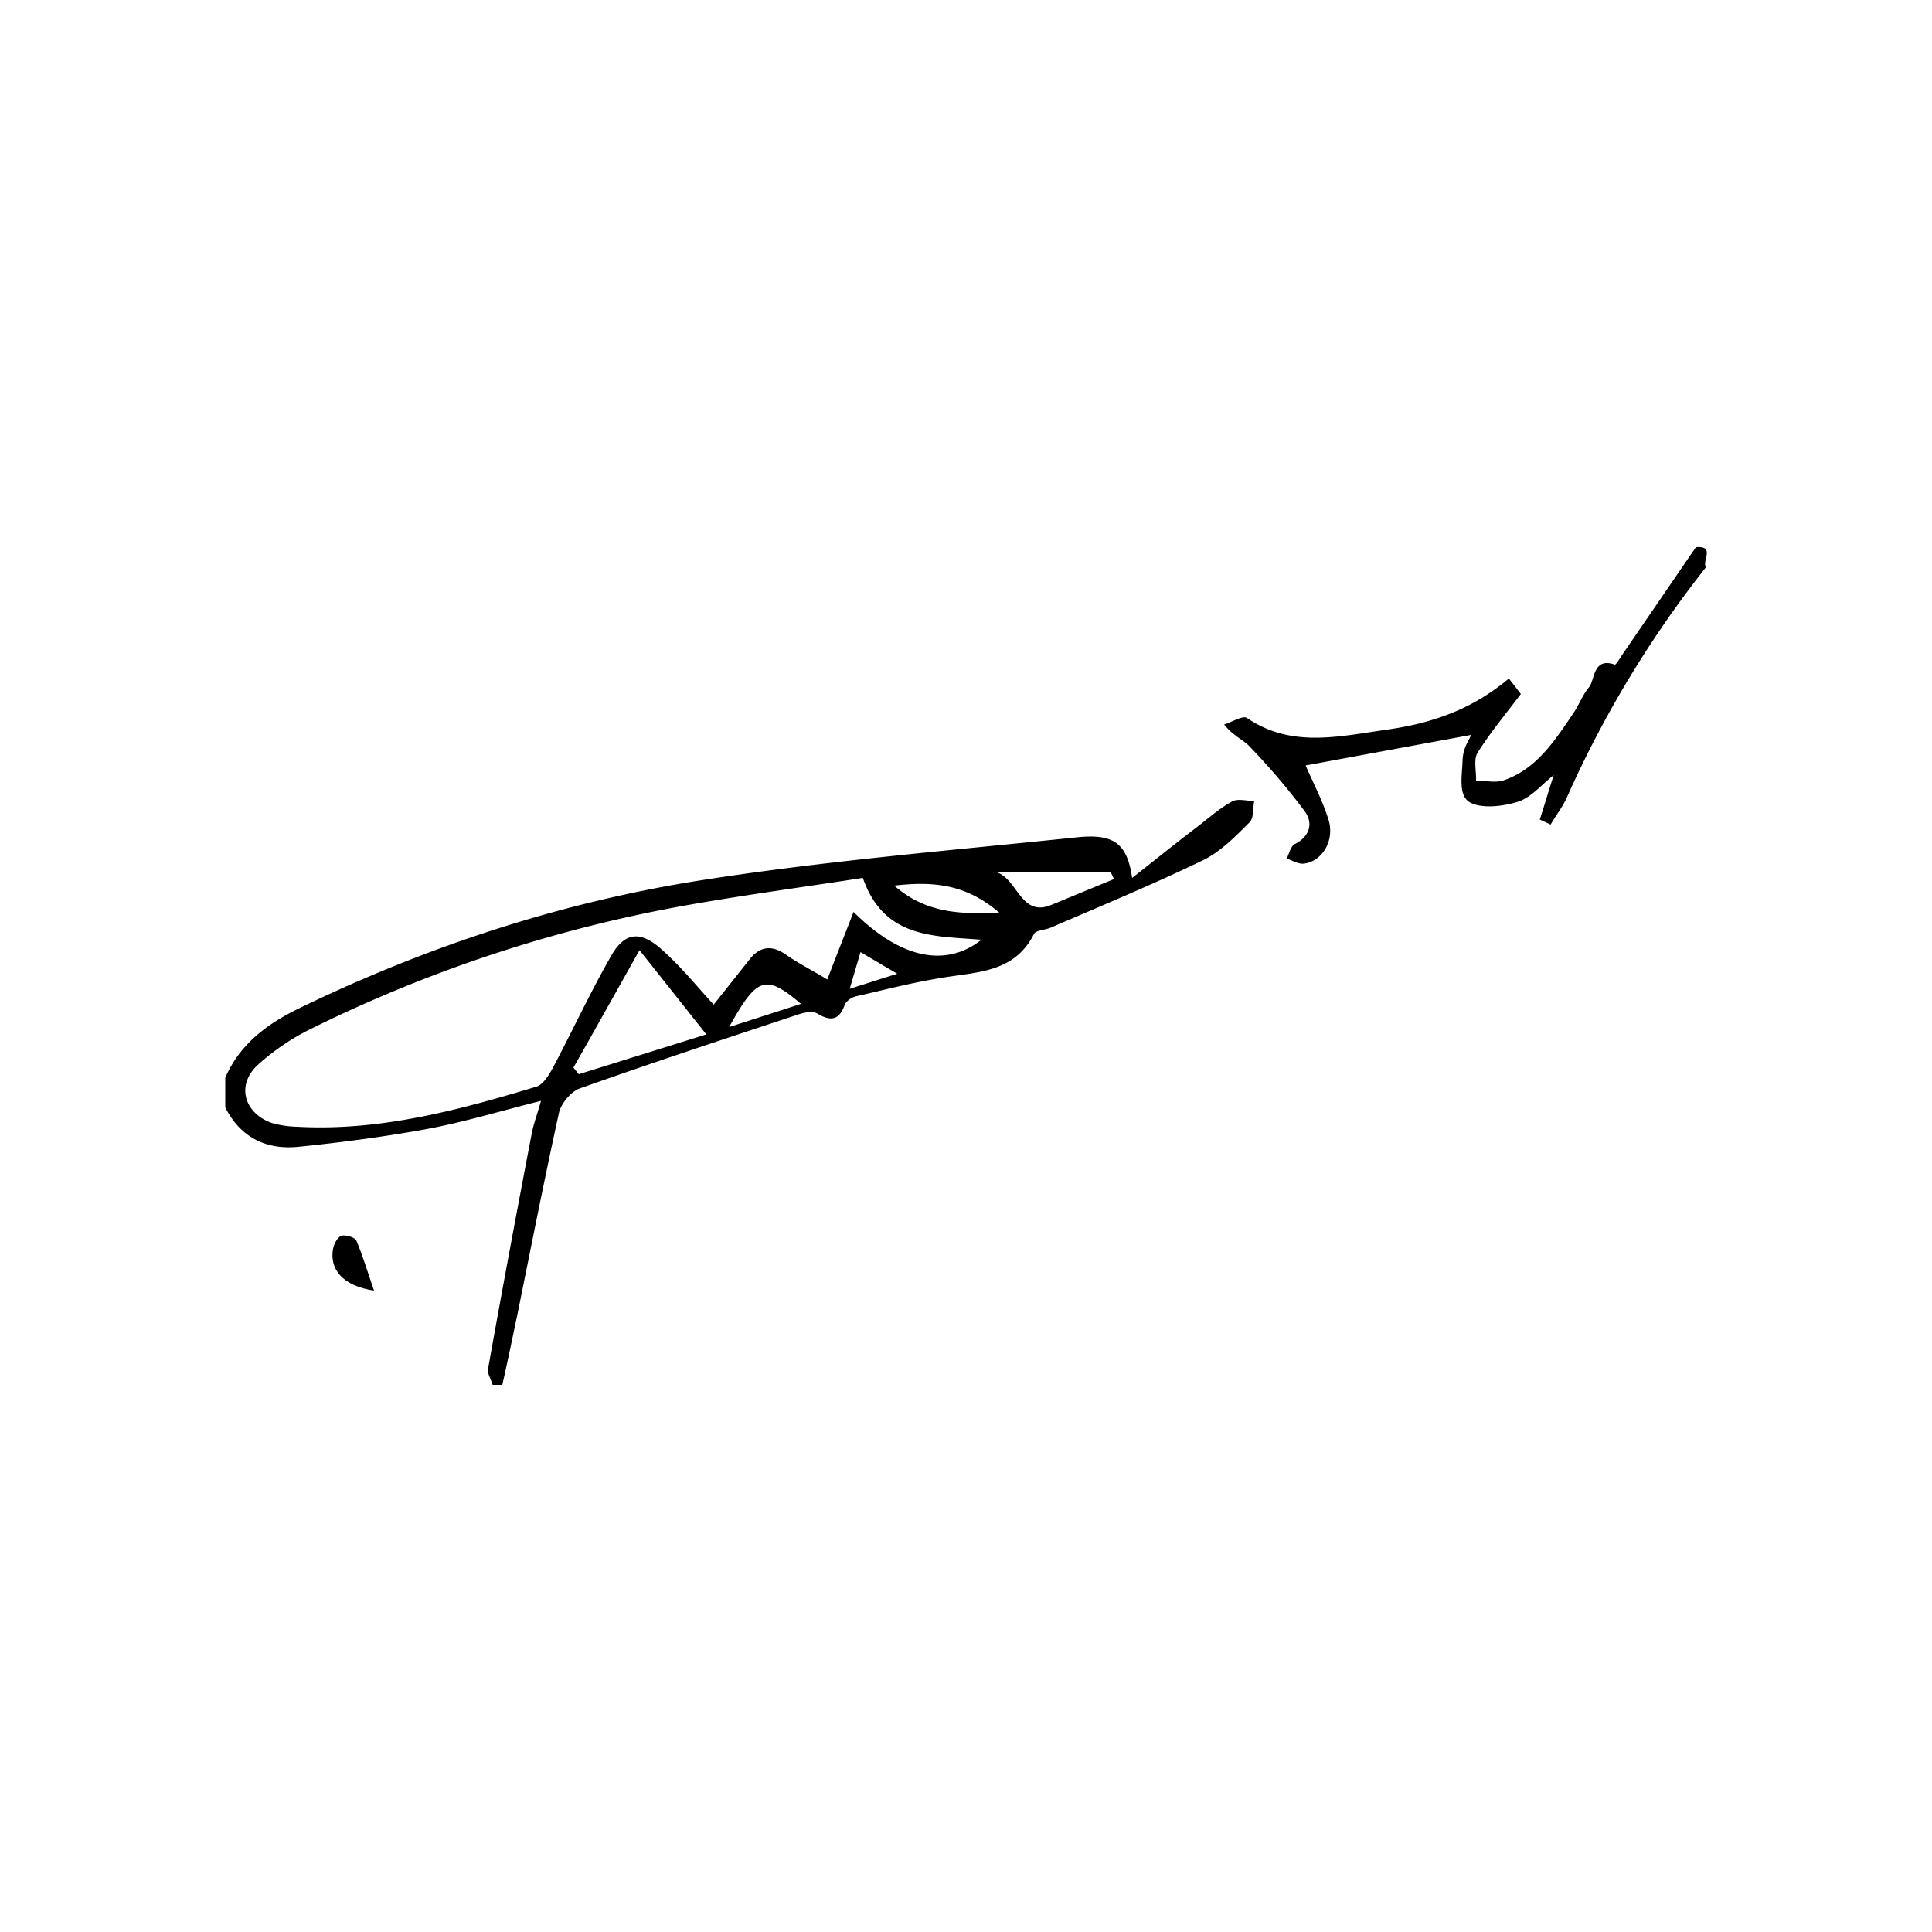 <svg xmlns="http://www.w3.org/2000/svg" id="Layer_1" data-name="Layer 1" viewBox="0 0 500 500"><path d="M127.5,358.4c-.4-1.4-1.4-2.9-1.2-4.1q5.5-30.7,11.4-61.4c.5-2.4,1.4-4.7,2.3-8-10.4,2.6-19.9,5.5-29.6,7.3s-22.2,3.5-33.3,4.6c-8.3.8-14.9-2.5-18.8-10.2v-7.7c3.8-8.7,10.8-13.9,19-17.9,33-16,67.6-27.4,103.6-33.1,32.4-5.1,65.2-7.8,97.8-11.2,9.6-1,13,1.6,14.3,10.5,6-4.7,11.3-9,16.7-13.1,3-2.3,5.9-4.9,9.2-6.7,1.5-.8,3.8-.1,5.7-.1-.4,1.9-.1,4.4-1.2,5.5-3.6,3.6-7.4,7.5-11.8,9.7-13,6.3-26.3,11.8-39.5,17.5-1.5.7-4,.7-4.5,1.7-4.9,9.7-14,9.8-22.9,11.2s-15.4,3.2-23,4.9a5,5,0,0,0-3,2c-1.4,4.1-3.5,4.7-7.2,2.5-1.3-.8-3.7-.2-5.4.4-18.7,6.2-37.5,12.4-56.1,19-2.2.8-4.7,3.8-5.3,6.1-3.8,17.3-7.2,34.6-10.7,51.9-1.3,6.2-2.6,12.5-4,18.7ZM184.7,260l9.2-11.6c2.7-3.5,5.8-3.9,9.4-1.4s7.1,4.2,10.8,6.5c2.4-6.3,4.6-11.8,6.8-17.5,12.1,12.1,23.9,14.5,33.1,7.2-12.2-1-25.2-.2-30.7-16-14.8,2.3-29.8,4.3-44.6,6.9a362.6,362.6,0,0,0-97.9,32,60.1,60.1,0,0,0-14.2,9.6c-5.6,5.3-3.3,12.6,4,15a26.6,26.6,0,0,0,6.3.9c21.4,1.2,41.8-4.3,62-10.4,1.7-.6,3.2-3,4.2-4.9,5.1-9.6,9.6-19.4,15-28.8,3.5-6.3,7.6-6.7,13-1.9S180.2,255.1,184.7,260Zm-36.3,16.3,1.4,1.7,33-10.3-17.3-21.8C159.1,257.3,153.8,266.8,148.4,276.3Zm139.9-48.8-.8-1.7H258.1c5.4,2,6.2,11.8,14.2,8.3Zm-56.9,1.7c8.4,7.2,16.9,7.4,27.2,7C250.1,228.9,241.8,228,231.4,229.2Zm-42.7,36.6,18.6-6C198.1,252,195.9,252.8,188.7,265.8Zm34-19.4-2.8,9.5,12.3-3.9Z"></path><path d="M441.5,146.8a280,280,0,0,0-36.1,59.8c-1.1,2.4-2.8,4.5-4.1,6.8l-2.8-1.3c1.2-3.7,2.3-7.5,3.6-11.5-3.1,2.4-5.8,5.8-9.3,6.9s-9.1,1.9-12.3.2-2.1-7-2-10.7,1.8-5.5,2.2-6.8l-42.8,7.9c1.5,3.6,4.2,8.6,5.9,14s-1.6,10.8-6.3,11.4c-1.4.2-3-.8-4.5-1.3.6-1.2,1-3.1,2-3.7,4-2,4.9-5.4,2.7-8.5a173.9,173.9,0,0,0-14.2-16.7c-1.6-1.8-4.2-2.7-6.7-5.8,2-.6,4.8-2.4,5.9-1.7,11.4,7.8,23.7,4.8,35.8,3.1s22.3-5.2,32-13.3l3.1,4c-4.1,5.4-8,10.1-11.2,15.2-1.1,1.8-.3,4.8-.4,7.2,2.4,0,5.1.7,7.3-.1,8.5-3,13.2-10.4,18-17.5,1.4-2.1,2.3-4.6,3.9-6.5s1-7.9,6.7-5.9c.3.1,1.3-1.6,1.9-2.5l19.1-27.9C444,141.2,440.4,145.2,441.5,146.8Z"></path><path d="M96.8,334c-8.1-1.2-11.6-5.5-10.6-10.9.3-1.3,1.2-3,2.2-3.3s3.4.4,3.8,1.2C93.9,325,95.1,329.1,96.8,334Z"></path></svg>